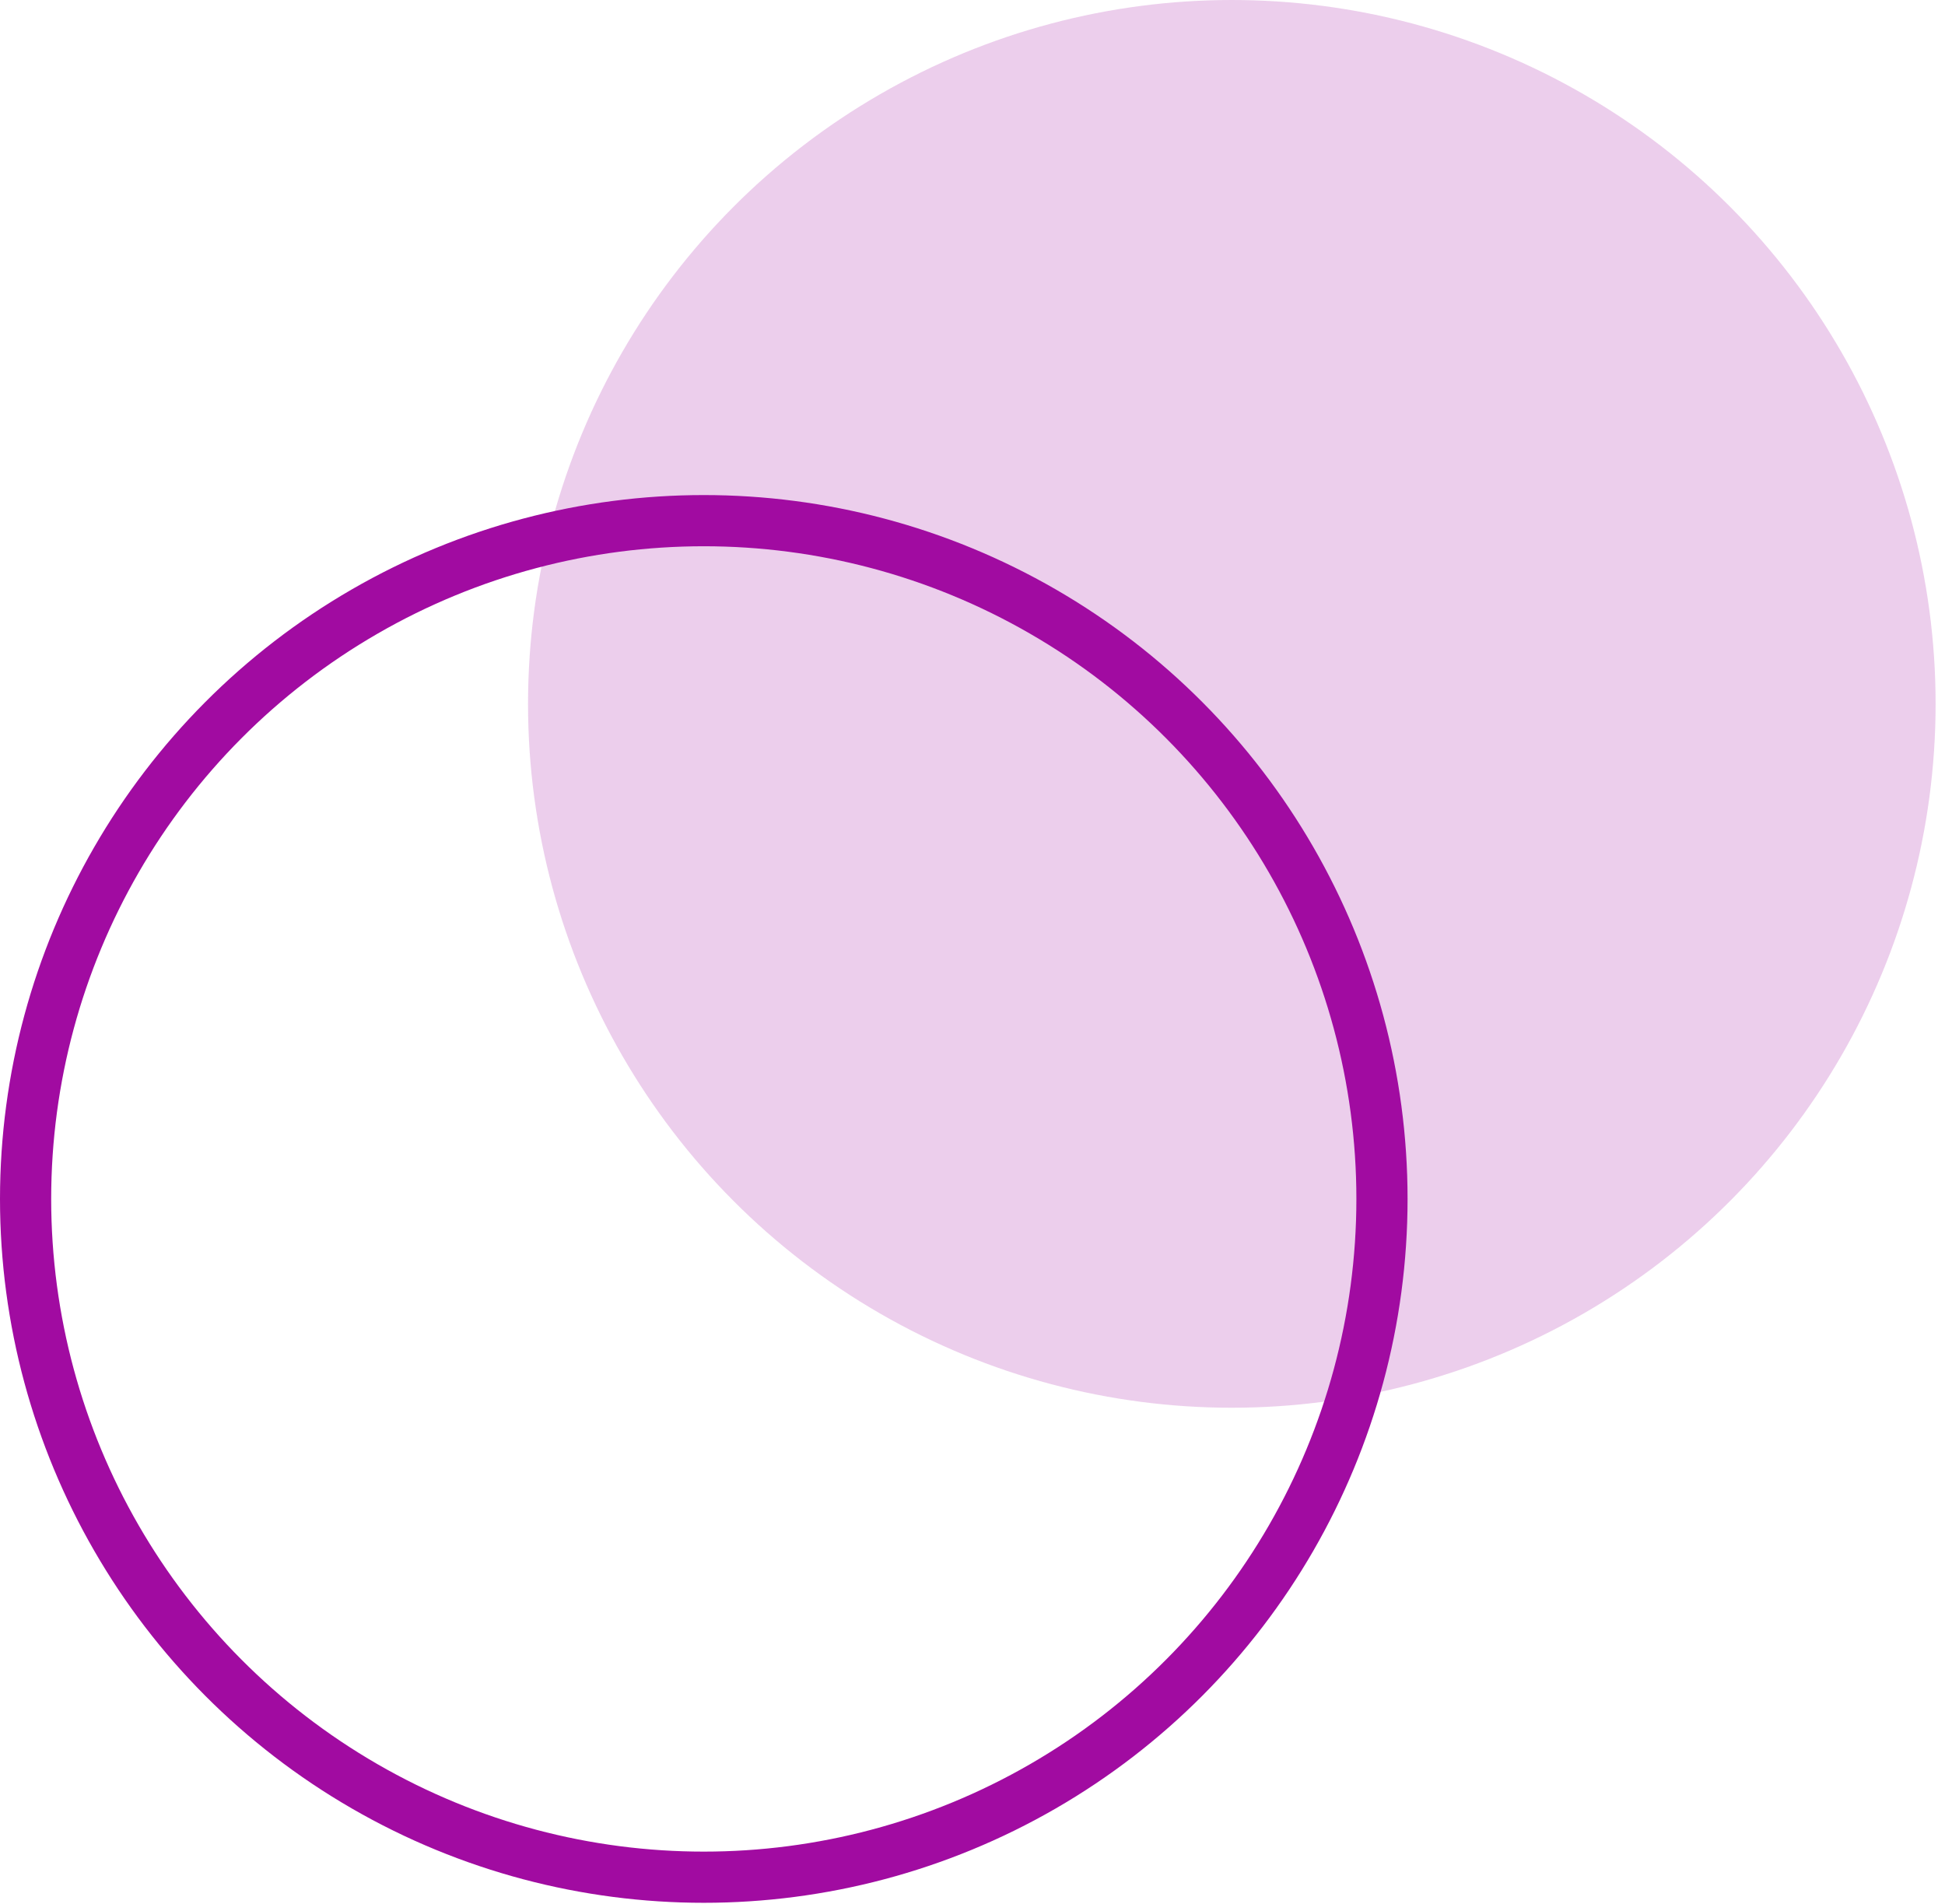 <svg xmlns="http://www.w3.org/2000/svg" width="190" height="186" viewBox="0 0 190 186" fill="none"><circle opacity="0.2" cx="120.332" cy="68.75" r="68.75" fill="#A10BA1"></circle><circle cx="68.75" cy="117.105" r="66.25" stroke="#A10BA1" stroke-width="5"></circle></svg>